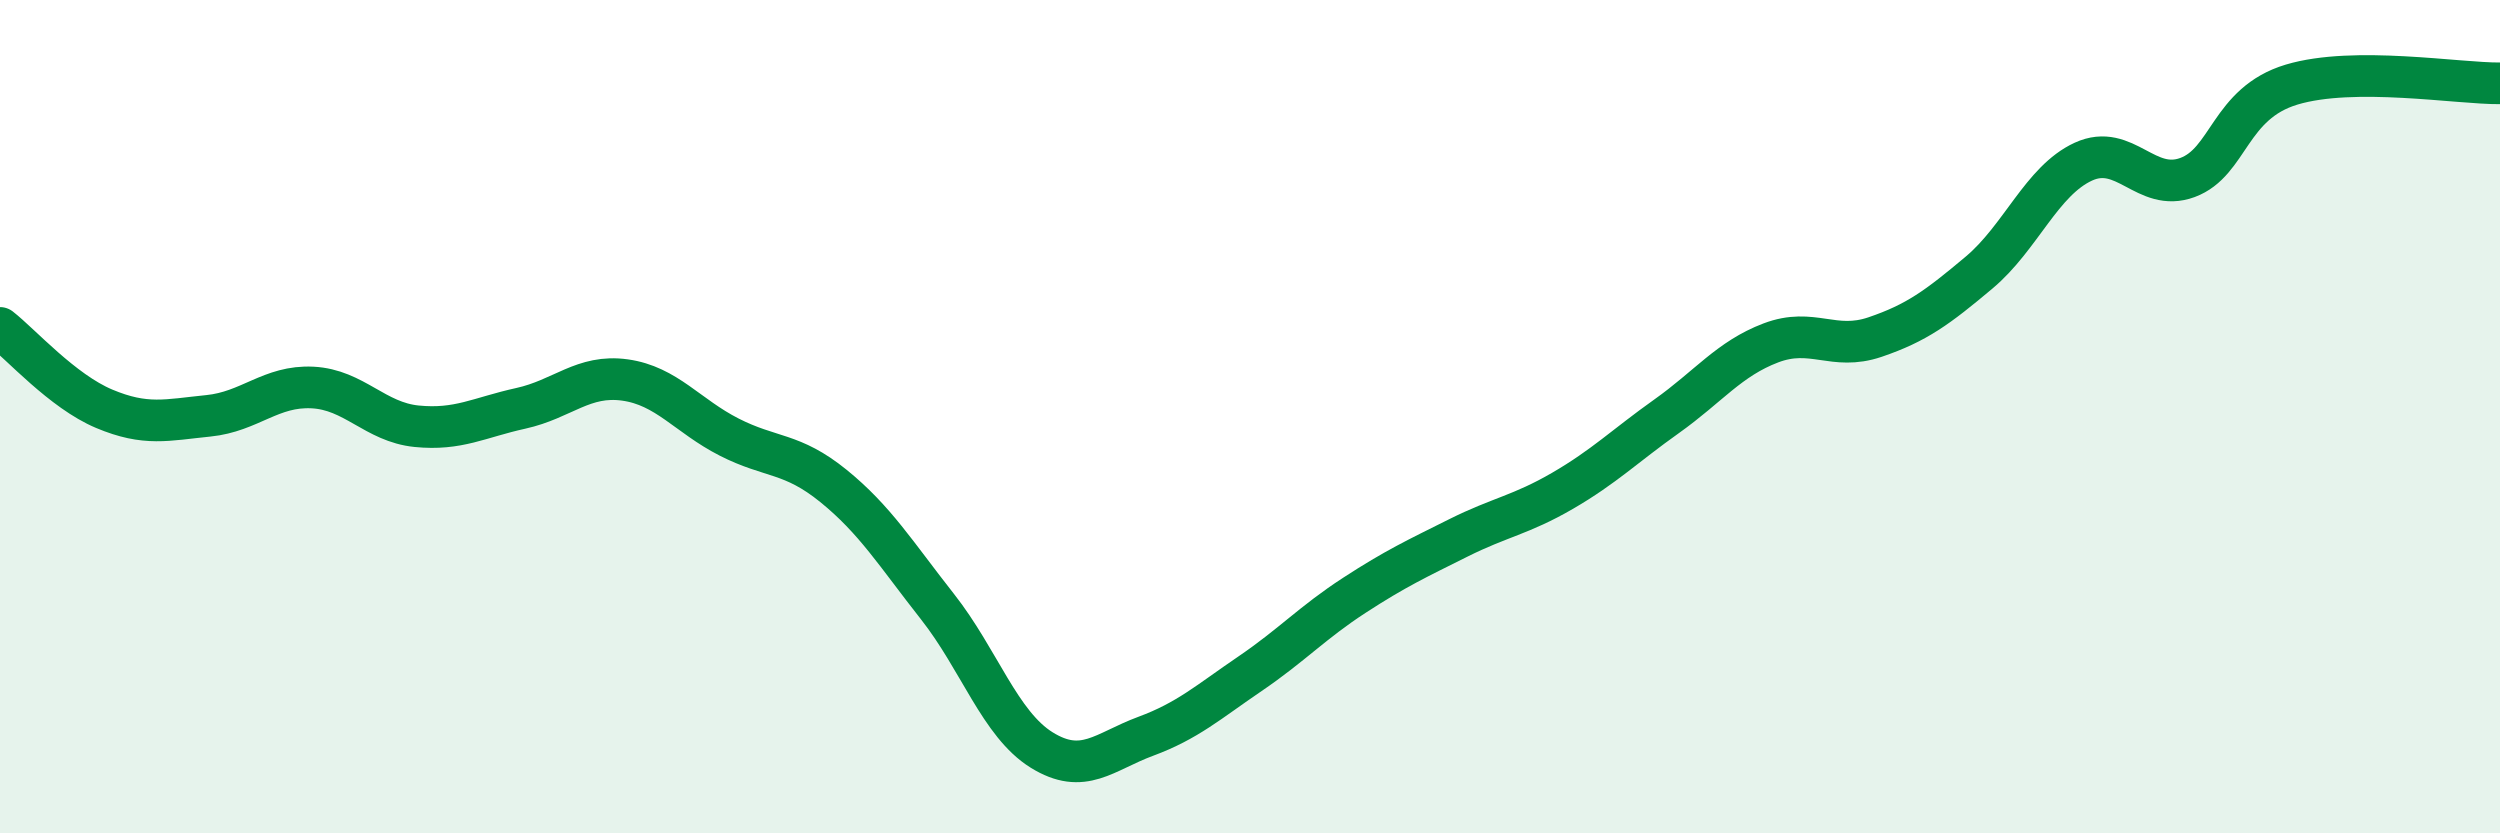 
    <svg width="60" height="20" viewBox="0 0 60 20" xmlns="http://www.w3.org/2000/svg">
      <path
        d="M 0,7.87 C 0.5,8.26 1.5,9.39 2.5,9.81 C 3.5,10.23 4,10.08 5,9.98 C 6,9.88 6.5,9.25 7.5,9.3 C 8.5,9.35 9,10.13 10,10.23 C 11,10.33 11.5,10.02 12.5,9.8 C 13.5,9.58 14,8.98 15,9.12 C 16,9.26 16.5,9.98 17.5,10.49 C 18.5,11 19,10.85 20,11.66 C 21,12.47 21.5,13.29 22.5,14.56 C 23.5,15.83 24,17.38 25,18 C 26,18.62 26.5,18.04 27.5,17.67 C 28.5,17.3 29,16.85 30,16.17 C 31,15.49 31.5,14.94 32.5,14.29 C 33.5,13.64 34,13.41 35,12.91 C 36,12.41 36.5,12.36 37.5,11.78 C 38.5,11.2 39,10.7 40,9.99 C 41,9.28 41.5,8.61 42.5,8.23 C 43.5,7.85 44,8.43 45,8.09 C 46,7.75 46.5,7.38 47.5,6.54 C 48.5,5.7 49,4.34 50,3.88 C 51,3.42 51.5,4.63 52.5,4.26 C 53.5,3.89 53.5,2.48 55,2.03 C 56.5,1.58 59,2.01 60,2L60 20L0 20Z"
        fill="#008740"
        opacity="0.1"
        stroke-linecap="round"
        stroke-linejoin="round"
      />
      <path
        d="M 0,7.87 C 0.5,8.26 1.5,9.39 2.5,9.81 C 3.5,10.23 4,10.08 5,9.98 C 6,9.88 6.5,9.25 7.5,9.3 C 8.5,9.35 9,10.13 10,10.23 C 11,10.33 11.5,10.02 12.5,9.8 C 13.5,9.58 14,8.98 15,9.12 C 16,9.26 16.5,9.98 17.5,10.49 C 18.5,11 19,10.85 20,11.66 C 21,12.47 21.5,13.29 22.5,14.56 C 23.5,15.83 24,17.38 25,18 C 26,18.62 26.5,18.04 27.5,17.67 C 28.5,17.3 29,16.85 30,16.17 C 31,15.49 31.5,14.94 32.5,14.29 C 33.5,13.64 34,13.41 35,12.91 C 36,12.41 36.5,12.36 37.5,11.78 C 38.5,11.2 39,10.7 40,9.99 C 41,9.28 41.5,8.61 42.5,8.23 C 43.5,7.85 44,8.43 45,8.09 C 46,7.75 46.5,7.38 47.5,6.54 C 48.5,5.7 49,4.34 50,3.88 C 51,3.42 51.5,4.63 52.5,4.26 C 53.5,3.89 53.5,2.48 55,2.03 C 56.5,1.58 59,2.01 60,2"
        stroke="#008740"
        stroke-width="1"
        fill="none"
        stroke-linecap="round"
        stroke-linejoin="round"
      />
    </svg>
  